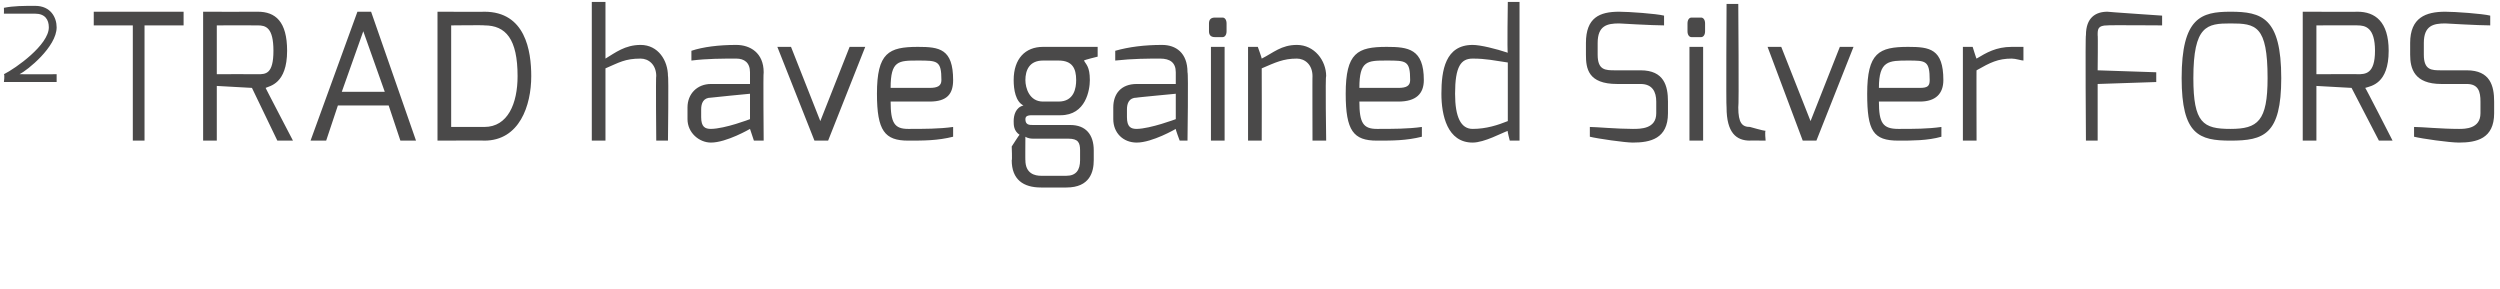 <svg xmlns="http://www.w3.org/2000/svg" version="1.1" width="128px" height="14.8px" viewBox="0 0 128 14.8"><desc>2 TRAD have gained Silver FORS</desc><defs/><g id="Polygon25533"><path d="m.2.4c.5-.1 1-.1 1.6-.1c.8 0 1.1.6 1.1 1.1c0 1-1.5 2.2-1.9 2.4c0 .01 1.9 0 1.9 0l0 .4l-2.7 0c0 0 .05-.36 0-.4c.6-.3 2.3-1.5 2.3-2.4c0-.4-.2-.7-.7-.7c0 0-1.6 0-1.6 0c0 0 .01-.29 0-.3zm4.6.2l4.6 0l0 .7l-2 0l0 5.9l-.6 0l0-5.9l-2 0l0-.7zm8.4 3.2c.4 0 .8 0 .8-1.2c0-1.2-.4-1.3-.8-1.3c0-.01-2.1 0-2.1 0l0 2.5c0 0 2.1-.01 2.1 0zm-2.8-3.2c0 0 2.8.01 2.8 0c.9 0 1.5.5 1.5 2c0 1.7-.9 1.8-1.1 1.9c-.02-.02 1.4 2.7 1.4 2.7l-.8 0l-1.3-2.7l-1.8-.1l0 2.8l-.7 0l0-6.6zm9.3 4.1l-1.1-3.1l-1.1 3.1l2.2 0zm-1.4-4.1l.7 0l2.3 6.6l-.8 0l-.6-1.8l-2.6 0l-.6 1.8l-.8 0l2.4-6.6zm6.5 5.9c1.2 0 1.7-1.2 1.7-2.6c0-1.9-.6-2.6-1.7-2.6c.03-.02-1.7 0-1.7 0l0 5.2c0 0 1.73 0 1.7 0zm-2.4-5.9c0 0 2.43.01 2.4 0c2.1 0 2.4 2 2.4 3.3c0 1.5-.6 3.3-2.4 3.3c.03-.01-2.4 0-2.4 0l0-6.6zm7.9-.5l.7 0c0 0 0 2.88 0 2.9c.5-.3 1-.7 1.8-.7c.9 0 1.4.8 1.4 1.6c.04-.03 0 3.3 0 3.3l-.6 0c0 0-.03-3.33 0-3.3c0-.6-.4-.9-.8-.9c-.8 0-1.1.2-1.8.5c0 .02 0 3.7 0 3.7l-.7 0l0-7.1zm6.1 6.5c.73-.01 2-.5 2-.5l0-1.3c0 0-1.99.19-2 .2c-.4 0-.5.3-.5.6c0 0 0 .4 0 .4c0 .5.2.6.5.6zm-1.2-1.1c0-.7.5-1.2 1.2-1.2c0 0 2 0 2 0c0 0 0-.6 0-.6c0-.5-.3-.7-.7-.7c-.7 0-1.5 0-2.3.1c0 0 0-.5 0-.5c.6-.2 1.4-.3 2.3-.3c.7 0 1.4.4 1.4 1.4c-.03.02 0 3.5 0 3.5l-.5 0c0 0-.19-.58-.2-.6c0 0-1.2.7-2 .7c-.6 0-1.2-.5-1.2-1.2c0 0 0-.6 0-.6zm5.3-3.1l1.5 3.8l1.5-3.8l.8 0l-1.9 4.8l-.7 0l-1.9-4.8l.7 0zm7.1 2.1c.4 0 .6-.1.6-.4c0-1-.2-1-1.2-1c-1 0-1.4 0-1.4 1.4c0 0 2 0 2 0zm-.6-2.1c1.1 0 1.8.1 1.8 1.7c0 .7-.3 1.1-1.2 1.1c0 0-2 0-2 0c0 1.1.2 1.4.9 1.4c.8 0 1.6 0 2.3-.1c0 0 0 .5 0 .5c-.8.2-1.5.2-2.3.2c-1.2 0-1.6-.5-1.6-2.4c0-2.1.6-2.4 2.1-2.4zm6.4 2.8c0 0 .8 0 .8 0c.8 0 .9-.7.9-1.1c0-.6-.2-1-.9-1c0 0-.8 0-.8 0c-.7 0-.9.5-.9 1c0 .4.2 1.1.9 1.1zm-.1 3.8c0 0 1.3 0 1.3 0c.5 0 .7-.3.7-.8c0 0 0-.5 0-.5c0-.4-.1-.6-.6-.6c0 0-1.8 0-1.8 0c-.28 0-.4-.1-.4-.1c0 0-.01 1.24 0 1.2c0 .7.5.8.8.8zm-.9-3.6c-.4-.2-.5-.8-.5-1.3c0-1.1.6-1.7 1.5-1.7c.02 0 2.8 0 2.8 0l0 .5c0 0-.7.17-.7.2c.1.2.3.3.3 1c0 .5-.2 1.8-1.5 1.8c0 0-1.4 0-1.4 0c-.2 0-.4 0-.4.2c0 .3.2.3.4.3c0 0 1.9 0 1.9 0c.8 0 1.2.5 1.2 1.3c0 0 0 .5 0 .5c0 .6-.2 1.4-1.4 1.4c0 0-1.3 0-1.3 0c-.9 0-1.5-.4-1.5-1.4c.03.04 0-.7 0-.7c0 0 .39-.61.4-.6c-.3-.2-.3-.5-.3-.7c0-.3.1-.7.5-.8zm5.8 1.2c.7-.01 2-.5 2-.5l0-1.3c0 0-2.02.19-2 .2c-.4 0-.5.3-.5.6c0 0 0 .4 0 .4c0 .5.2.6.5.6zm-1.2-1.1c0-.7.4-1.2 1.2-1.2c0 0 2 0 2 0c0 0 0-.6 0-.6c0-.5-.3-.7-.8-.7c-.6 0-1.4 0-2.3.1c0 0 0-.5 0-.5c.7-.2 1.5-.3 2.4-.3c.7 0 1.3.4 1.3 1.4c.05.02 0 3.5 0 3.5l-.4 0c0 0-.22-.58-.2-.6c0 0-1.2.7-2 .7c-.7 0-1.2-.5-1.2-1.2c0 0 0-.6 0-.6zm5-3.1l.7 0l0 4.8l-.7 0l0-4.8zm-.1-1.2c0-.2.1-.3.3-.3c0 0 .4 0 .4 0c.1 0 .2.1.2.3c0 0 0 .4 0 .4c0 .2-.1.3-.2.3c0 0-.4 0-.4 0c-.2 0-.3-.1-.3-.3c0 0 0-.4 0-.4zm2 1.2l.5 0c0 0 .21.58.2.6c.6-.3 1-.7 1.8-.7c.9 0 1.5.8 1.5 1.6c-.05-.03 0 3.3 0 3.3l-.7 0c0 0-.01-3.33 0-3.3c0-.6-.4-.9-.8-.9c-.7 0-1.1.2-1.8.5c.01.02 0 3.7 0 3.7l-.7 0l0-4.8zm7.7 2.1c.4 0 .6-.1.6-.4c0-1-.2-1-1.2-1c-1 0-1.4 0-1.4 1.4c0 0 2 0 2 0zm-.6-2.1c1.1 0 1.9.1 1.9 1.7c0 .7-.4 1.1-1.3 1.1c0 0-2 0-2 0c0 1.1.2 1.4.9 1.4c.8 0 1.6 0 2.3-.1c0 0 0 .5 0 .5c-.8.2-1.5.2-2.3.2c-1.2 0-1.6-.5-1.6-2.4c0-2.1.6-2.4 2.1-2.4zm4.4 4.2c.7 0 1.3-.2 1.8-.4c0 0 0-3 0-3c-.7-.1-1.1-.2-1.8-.2c-.6 0-.9.4-.9 1.8c0 1.2.3 1.8.9 1.8zm0-4.3c.4 0 1.2.2 1.8.4c-.04.01 0-2.6 0-2.6l.6 0l0 7.1l-.5 0c0 0-.14-.53-.1-.5c-.3.1-1.2.6-1.8.6c-1.3 0-1.6-1.4-1.6-2.5c0-1.2.2-2.5 1.6-2.5zm5.8-.1c0-1.3.7-1.6 1.7-1.6c.5 0 1.9.1 2.3.2c0 0 0 .5 0 .5c-.6 0-2.3-.1-2.3-.1c-.6 0-1.1.1-1.1 1c0 0 0 .6 0 .6c0 .8.4.8.9.8c0 0 1.3 0 1.3 0c1.2 0 1.4.8 1.4 1.6c0 0 0 .6 0 .6c0 1.3-.9 1.5-1.8 1.5c-.4 0-1.8-.2-2.2-.3c0 0 0-.5 0-.5c.3 0 1.4.1 2.2.1c.4 0 1.2 0 1.2-.8c0 0 0-.6 0-.6c0-.5-.2-.9-.8-.9c0 0-1.2 0-1.2 0c-1.5 0-1.6-.8-1.6-1.5c0 0 0-.6 0-.6zm5.3.2l.7 0l0 4.8l-.7 0l0-4.8zm-.1-1.2c0-.2.1-.3.2-.3c0 0 .5 0 .5 0c.1 0 .2.1.2.3c0 0 0 .4 0 .4c0 .2-.1.3-.2.3c0 0-.5 0-.5 0c-.1 0-.2-.1-.2-.3c0 0 0-.4 0-.4zm2-1l.6 0c0 0 .04 5.29 0 5.3c0 .8.2 1 .6 1c0 0 .7.2.8.2c-.05.01 0 .5 0 .5c0 0-.84-.01-.8 0c-.7 0-1.2-.4-1.2-1.7c-.03-.01 0-5.3 0-5.3zm2.8 2.2l1.5 3.8l1.5-3.8l.7 0l-1.9 4.8l-.7 0l-1.8-4.8l.7 0zm7.1 2.1c.4 0 .5-.1.5-.4c0-1-.2-1-1.1-1c-1 0-1.5 0-1.5 1.4c0 0 2.1 0 2.1 0zm-.6-2.1c1.1 0 1.8.1 1.8 1.7c0 .7-.4 1.1-1.2 1.1c0 0-2.1 0-2.1 0c0 1.1.2 1.4 1 1.4c.8 0 1.5 0 2.2-.1c0 0 0 .5 0 .5c-.7.2-1.5.2-2.2.2c-1.3 0-1.6-.5-1.6-2.4c0-2.1.6-2.4 2.1-2.4zm2.8 0l.5 0c0 0 .19.62.2.6c.5-.3 1-.6 1.8-.6c.2 0 .5 0 .6 0c0 0 0 .7 0 .7c-.1 0-.4-.1-.6-.1c-.7 0-1.1.2-1.8.6c-.01-.04 0 3.6 0 3.6l-.7 0l0-4.8zm6.3-.6c0-.9.5-1.2 1.1-1.2c-.01.01 2.8.2 2.8.2l0 .5c0 0-2.81-.02-2.8 0c-.5 0-.5.2-.5.5c.02-.02 0 1.8 0 1.8l3 .1l0 .5l-3 .1l0 2.9l-.6 0c0 0-.04-5.42 0-5.4zm7.4 4.8c1.4 0 1.9-.4 1.9-2.6c0-2.7-.6-2.8-1.9-2.8c-1.2 0-1.9.1-1.9 2.8c0 2.3.5 2.6 1.9 2.6zm0-6c1.6 0 2.6.3 2.6 3.4c0 2.9-.9 3.2-2.6 3.2c-1.6 0-2.5-.3-2.5-3.2c0-3.1 1-3.4 2.5-3.4zm6.5 3.2c.4 0 .9 0 .9-1.2c0-1.2-.5-1.3-.9-1.3c.04-.01-2.1 0-2.1 0l0 2.5c0 0 2.14-.01 2.1 0zm-2.8-3.2c0 0 2.84.01 2.8 0c.9 0 1.6.5 1.6 2c0 1.7-.9 1.8-1.2 1.9c.01-.02 1.4 2.7 1.4 2.7l-.7 0l-1.4-2.7l-1.8-.1l0 2.8l-.7 0l0-6.6zm5.5 1.6c0-1.3.8-1.6 1.8-1.6c.5 0 1.9.1 2.3.2c0 0 0 .5 0 .5c-.6 0-2.3-.1-2.3-.1c-.6 0-1.1.1-1.1 1c0 0 0 .6 0 .6c0 .8.4.8.9.8c0 0 1.3 0 1.3 0c1.2 0 1.4.8 1.4 1.6c0 0 0 .6 0 .6c0 1.3-.9 1.5-1.8 1.5c-.5 0-1.9-.2-2.3-.3c0 0 0-.5 0-.5c.4 0 1.4.1 2.3.1c.3 0 1.1 0 1.1-.8c0 0 0-.6 0-.6c0-.5-.1-.9-.7-.9c0 0-1.3 0-1.3 0c-1.4 0-1.6-.8-1.6-1.5c0 0 0-.6 0-.6z" stroke="none" fill="#4a4949"/></g></svg>